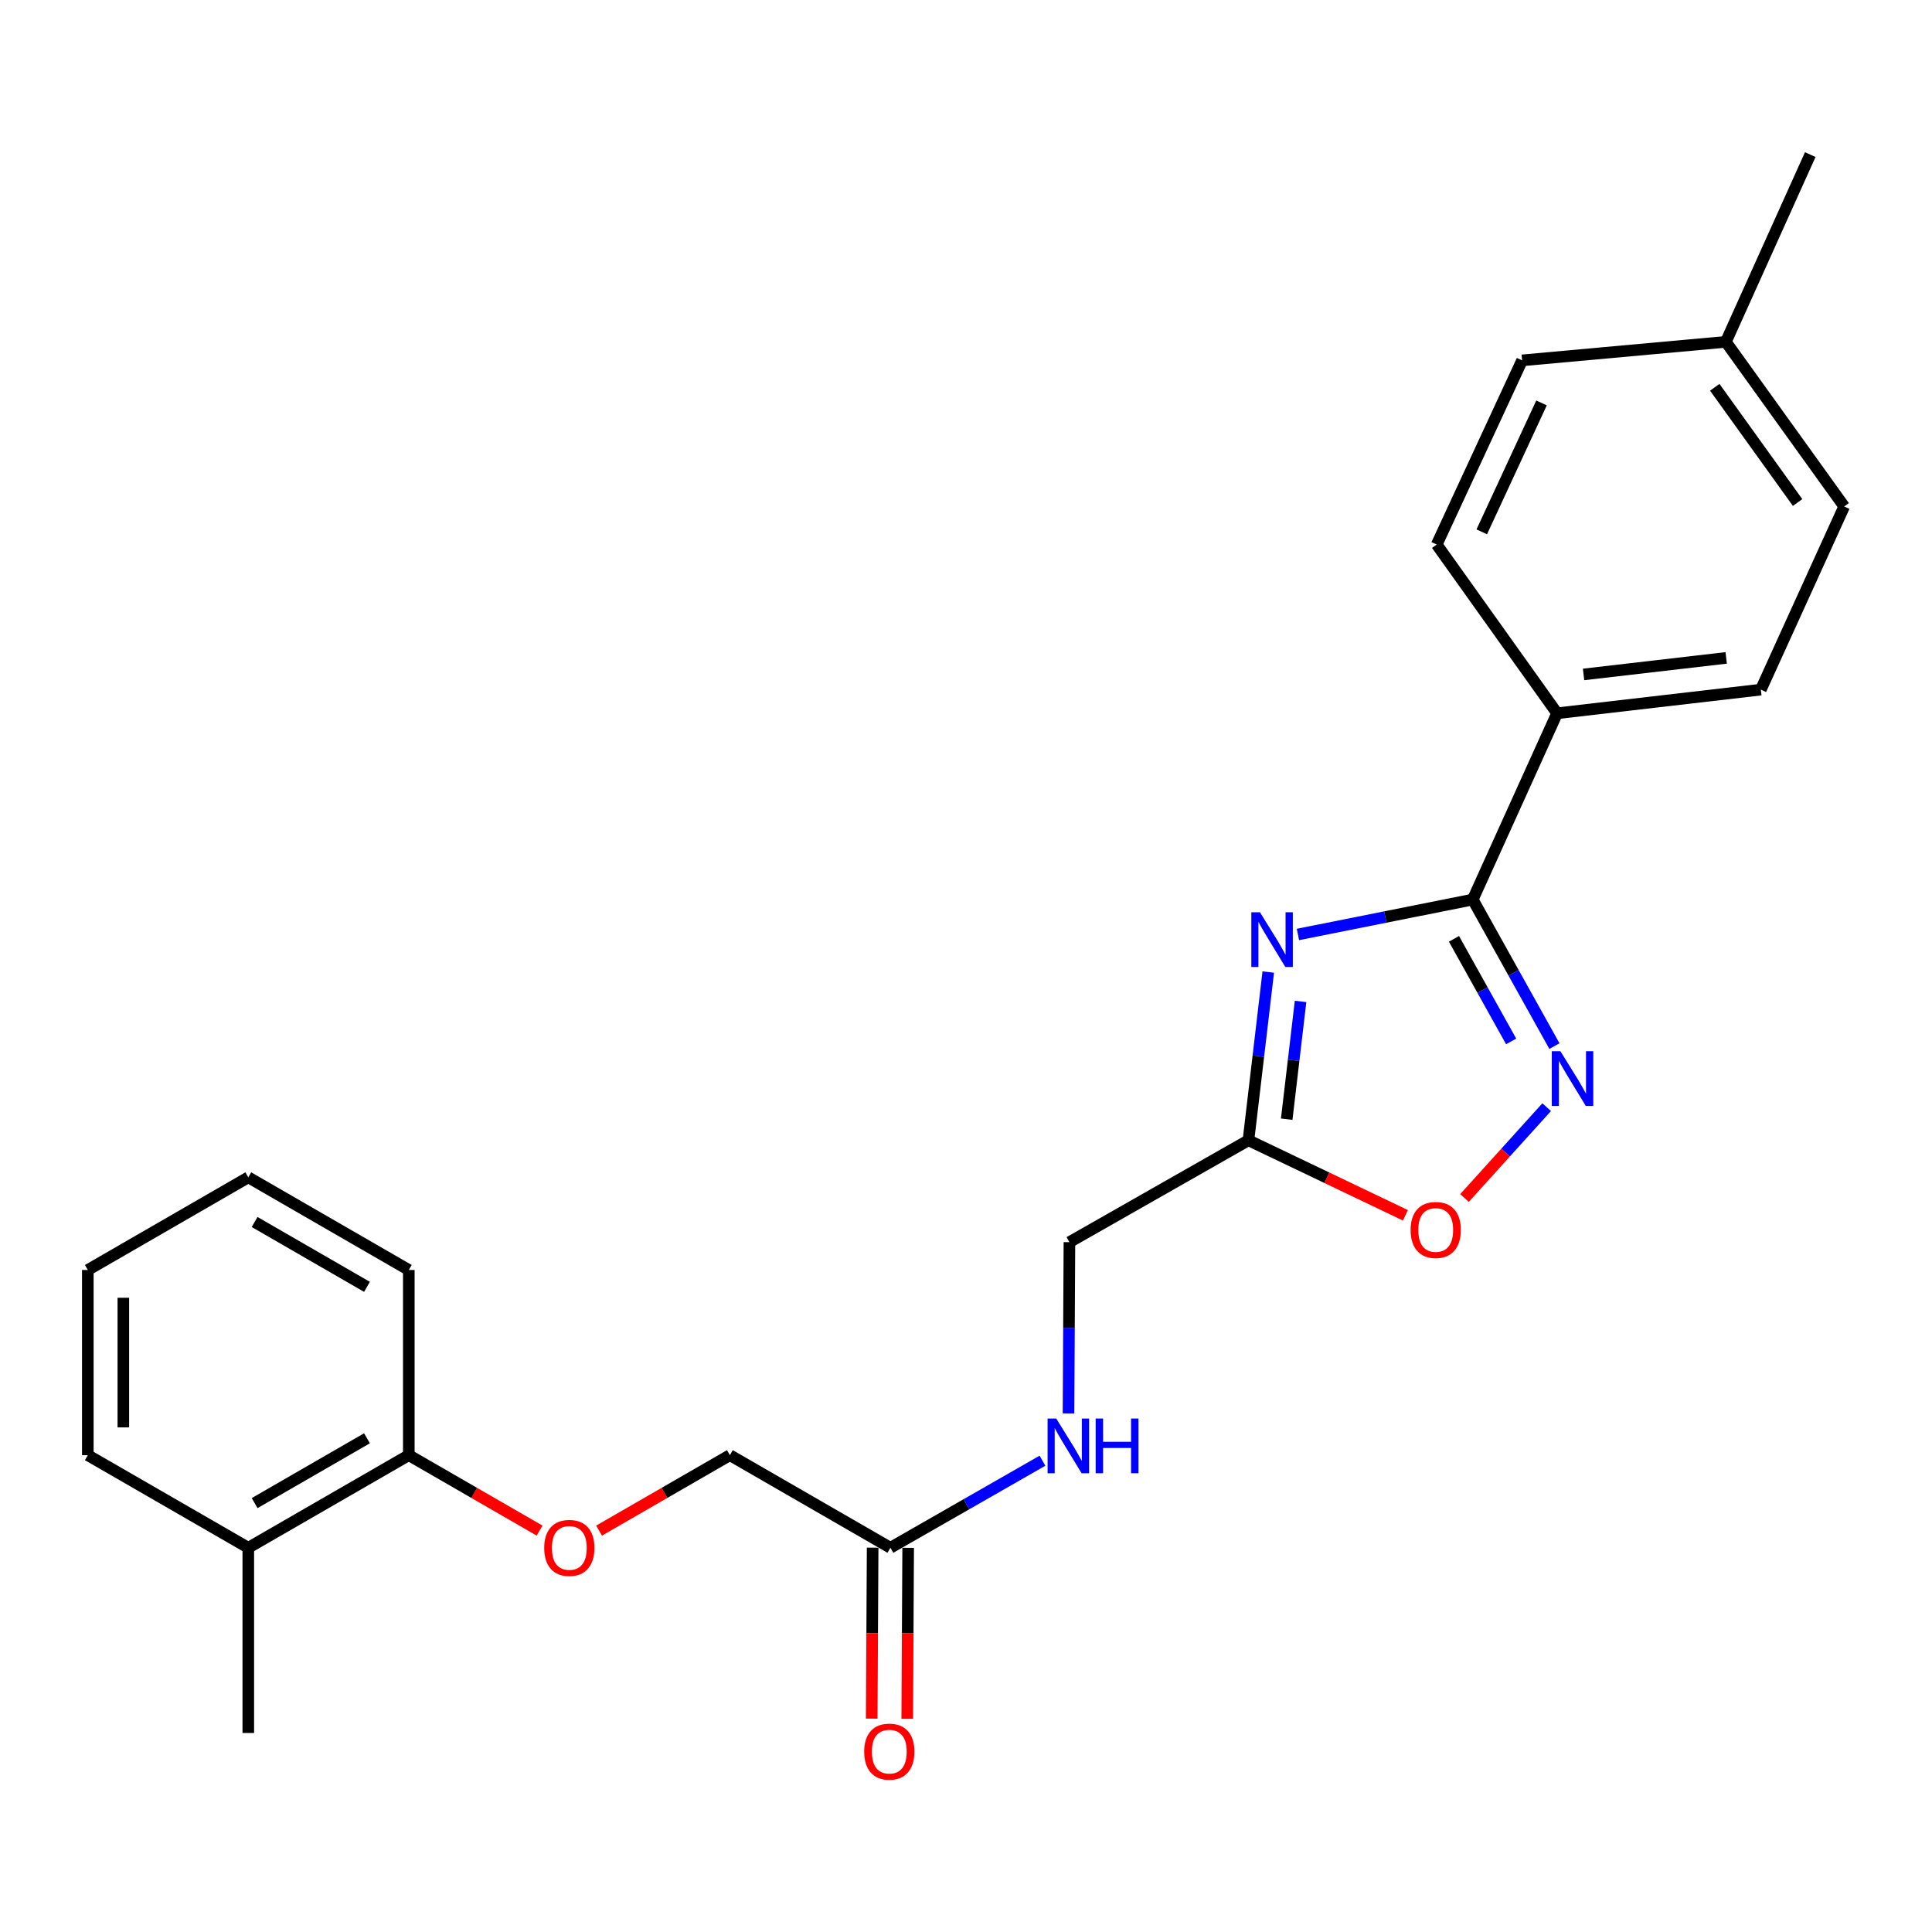 <?xml version='1.0' encoding='iso-8859-1'?>
<svg version='1.1' baseProfile='full'
              xmlns='http://www.w3.org/2000/svg'
                      xmlns:rdkit='http://www.rdkit.org/xml'
                      xmlns:xlink='http://www.w3.org/1999/xlink'
                  xml:space='preserve'
width='1000px' height='1000px' viewBox='0 0 1000 1000'>
<!-- END OF HEADER -->
<rect style='opacity:1.0;fill:#FFFFFF;stroke:none' width='1000' height='1000' x='0' y='0'> </rect>
<path class='bond-0' d='M 671.811,483.682 L 717.052,474.646' style='fill:none;fill-rule:evenodd;stroke:#0000FF;stroke-width:6px;stroke-linecap:butt;stroke-linejoin:miter;stroke-opacity:1' />
<path class='bond-0' d='M 717.052,474.646 L 762.292,465.61' style='fill:none;fill-rule:evenodd;stroke:#000000;stroke-width:6px;stroke-linecap:butt;stroke-linejoin:miter;stroke-opacity:1' />
<path class='bond-2' d='M 656.449,503.13 L 651.323,546.667' style='fill:none;fill-rule:evenodd;stroke:#0000FF;stroke-width:6px;stroke-linecap:butt;stroke-linejoin:miter;stroke-opacity:1' />
<path class='bond-2' d='M 651.323,546.667 L 646.197,590.204' style='fill:none;fill-rule:evenodd;stroke:#000000;stroke-width:6px;stroke-linecap:butt;stroke-linejoin:miter;stroke-opacity:1' />
<path class='bond-2' d='M 673.17,518.34 L 669.582,548.817' style='fill:none;fill-rule:evenodd;stroke:#0000FF;stroke-width:6px;stroke-linecap:butt;stroke-linejoin:miter;stroke-opacity:1' />
<path class='bond-2' d='M 669.582,548.817 L 665.994,579.293' style='fill:none;fill-rule:evenodd;stroke:#000000;stroke-width:6px;stroke-linecap:butt;stroke-linejoin:miter;stroke-opacity:1' />
<path class='bond-1' d='M 762.292,465.61 L 783.429,503.536' style='fill:none;fill-rule:evenodd;stroke:#000000;stroke-width:6px;stroke-linecap:butt;stroke-linejoin:miter;stroke-opacity:1' />
<path class='bond-1' d='M 783.429,503.536 L 804.566,541.462' style='fill:none;fill-rule:evenodd;stroke:#0000FF;stroke-width:6px;stroke-linecap:butt;stroke-linejoin:miter;stroke-opacity:1' />
<path class='bond-1' d='M 752.573,485.939 L 767.369,512.487' style='fill:none;fill-rule:evenodd;stroke:#000000;stroke-width:6px;stroke-linecap:butt;stroke-linejoin:miter;stroke-opacity:1' />
<path class='bond-1' d='M 767.369,512.487 L 782.165,539.035' style='fill:none;fill-rule:evenodd;stroke:#0000FF;stroke-width:6px;stroke-linecap:butt;stroke-linejoin:miter;stroke-opacity:1' />
<path class='bond-4' d='M 762.292,465.61 L 805.948,369.187' style='fill:none;fill-rule:evenodd;stroke:#000000;stroke-width:6px;stroke-linecap:butt;stroke-linejoin:miter;stroke-opacity:1' />
<path class='bond-24' d='M 800.557,573.064 L 779.289,596.575' style='fill:none;fill-rule:evenodd;stroke:#0000FF;stroke-width:6px;stroke-linecap:butt;stroke-linejoin:miter;stroke-opacity:1' />
<path class='bond-24' d='M 779.289,596.575 L 758.02,620.086' style='fill:none;fill-rule:evenodd;stroke:#FF0000;stroke-width:6px;stroke-linecap:butt;stroke-linejoin:miter;stroke-opacity:1' />
<path class='bond-3' d='M 646.197,590.204 L 686.821,609.625' style='fill:none;fill-rule:evenodd;stroke:#000000;stroke-width:6px;stroke-linecap:butt;stroke-linejoin:miter;stroke-opacity:1' />
<path class='bond-3' d='M 686.821,609.625 L 727.444,629.047' style='fill:none;fill-rule:evenodd;stroke:#FF0000;stroke-width:6px;stroke-linecap:butt;stroke-linejoin:miter;stroke-opacity:1' />
<path class='bond-10' d='M 646.197,590.204 L 553.533,642.94' style='fill:none;fill-rule:evenodd;stroke:#000000;stroke-width:6px;stroke-linecap:butt;stroke-linejoin:miter;stroke-opacity:1' />
<path class='bond-11' d='M 805.948,369.187 L 911.411,356.951' style='fill:none;fill-rule:evenodd;stroke:#000000;stroke-width:6px;stroke-linecap:butt;stroke-linejoin:miter;stroke-opacity:1' />
<path class='bond-11' d='M 819.648,349.089 L 893.472,340.523' style='fill:none;fill-rule:evenodd;stroke:#000000;stroke-width:6px;stroke-linecap:butt;stroke-linejoin:miter;stroke-opacity:1' />
<path class='bond-12' d='M 805.948,369.187 L 743.641,281.855' style='fill:none;fill-rule:evenodd;stroke:#000000;stroke-width:6px;stroke-linecap:butt;stroke-linejoin:miter;stroke-opacity:1' />
<path class='bond-5' d='M 460.869,801.119 L 500.224,778.589' style='fill:none;fill-rule:evenodd;stroke:#000000;stroke-width:6px;stroke-linecap:butt;stroke-linejoin:miter;stroke-opacity:1' />
<path class='bond-5' d='M 500.224,778.589 L 539.578,756.06' style='fill:none;fill-rule:evenodd;stroke:#0000FF;stroke-width:6px;stroke-linecap:butt;stroke-linejoin:miter;stroke-opacity:1' />
<path class='bond-9' d='M 451.676,801.07 L 451.441,845.312' style='fill:none;fill-rule:evenodd;stroke:#000000;stroke-width:6px;stroke-linecap:butt;stroke-linejoin:miter;stroke-opacity:1' />
<path class='bond-9' d='M 451.441,845.312 L 451.205,889.555' style='fill:none;fill-rule:evenodd;stroke:#FF0000;stroke-width:6px;stroke-linecap:butt;stroke-linejoin:miter;stroke-opacity:1' />
<path class='bond-9' d='M 470.062,801.167 L 469.826,845.41' style='fill:none;fill-rule:evenodd;stroke:#000000;stroke-width:6px;stroke-linecap:butt;stroke-linejoin:miter;stroke-opacity:1' />
<path class='bond-9' d='M 469.826,845.41 L 469.59,889.653' style='fill:none;fill-rule:evenodd;stroke:#FF0000;stroke-width:6px;stroke-linecap:butt;stroke-linejoin:miter;stroke-opacity:1' />
<path class='bond-14' d='M 460.869,801.119 L 377.786,753.193' style='fill:none;fill-rule:evenodd;stroke:#000000;stroke-width:6px;stroke-linecap:butt;stroke-linejoin:miter;stroke-opacity:1' />
<path class='bond-6' d='M 553.061,731.596 L 553.297,687.268' style='fill:none;fill-rule:evenodd;stroke:#0000FF;stroke-width:6px;stroke-linecap:butt;stroke-linejoin:miter;stroke-opacity:1' />
<path class='bond-6' d='M 553.297,687.268 L 553.533,642.94' style='fill:none;fill-rule:evenodd;stroke:#000000;stroke-width:6px;stroke-linecap:butt;stroke-linejoin:miter;stroke-opacity:1' />
<path class='bond-7' d='M 310.081,792.238 L 343.934,772.716' style='fill:none;fill-rule:evenodd;stroke:#FF0000;stroke-width:6px;stroke-linecap:butt;stroke-linejoin:miter;stroke-opacity:1' />
<path class='bond-7' d='M 343.934,772.716 L 377.786,753.193' style='fill:none;fill-rule:evenodd;stroke:#000000;stroke-width:6px;stroke-linecap:butt;stroke-linejoin:miter;stroke-opacity:1' />
<path class='bond-8' d='M 279.285,792.236 L 245.442,772.715' style='fill:none;fill-rule:evenodd;stroke:#FF0000;stroke-width:6px;stroke-linecap:butt;stroke-linejoin:miter;stroke-opacity:1' />
<path class='bond-8' d='M 245.442,772.715 L 211.6,753.193' style='fill:none;fill-rule:evenodd;stroke:#000000;stroke-width:6px;stroke-linecap:butt;stroke-linejoin:miter;stroke-opacity:1' />
<path class='bond-13' d='M 211.6,753.193 L 128.517,801.119' style='fill:none;fill-rule:evenodd;stroke:#000000;stroke-width:6px;stroke-linecap:butt;stroke-linejoin:miter;stroke-opacity:1' />
<path class='bond-13' d='M 189.951,744.456 L 131.793,778.004' style='fill:none;fill-rule:evenodd;stroke:#000000;stroke-width:6px;stroke-linecap:butt;stroke-linejoin:miter;stroke-opacity:1' />
<path class='bond-18' d='M 211.6,753.193 L 211.6,657.342' style='fill:none;fill-rule:evenodd;stroke:#000000;stroke-width:6px;stroke-linecap:butt;stroke-linejoin:miter;stroke-opacity:1' />
<path class='bond-16' d='M 911.411,356.951 L 954.545,262.152' style='fill:none;fill-rule:evenodd;stroke:#000000;stroke-width:6px;stroke-linecap:butt;stroke-linejoin:miter;stroke-opacity:1' />
<path class='bond-15' d='M 743.641,281.855 L 787.838,186.526' style='fill:none;fill-rule:evenodd;stroke:#000000;stroke-width:6px;stroke-linecap:butt;stroke-linejoin:miter;stroke-opacity:1' />
<path class='bond-15' d='M 766.951,275.289 L 797.889,208.558' style='fill:none;fill-rule:evenodd;stroke:#000000;stroke-width:6px;stroke-linecap:butt;stroke-linejoin:miter;stroke-opacity:1' />
<path class='bond-19' d='M 128.517,801.119 L 128.517,896.99' style='fill:none;fill-rule:evenodd;stroke:#000000;stroke-width:6px;stroke-linecap:butt;stroke-linejoin:miter;stroke-opacity:1' />
<path class='bond-20' d='M 128.517,801.119 L 45.455,753.193' style='fill:none;fill-rule:evenodd;stroke:#000000;stroke-width:6px;stroke-linecap:butt;stroke-linejoin:miter;stroke-opacity:1' />
<path class='bond-17' d='M 787.838,186.526 L 893.301,176.945' style='fill:none;fill-rule:evenodd;stroke:#000000;stroke-width:6px;stroke-linecap:butt;stroke-linejoin:miter;stroke-opacity:1' />
<path class='bond-25' d='M 954.545,262.152 L 893.301,176.945' style='fill:none;fill-rule:evenodd;stroke:#000000;stroke-width:6px;stroke-linecap:butt;stroke-linejoin:miter;stroke-opacity:1' />
<path class='bond-25' d='M 930.429,260.102 L 887.558,200.456' style='fill:none;fill-rule:evenodd;stroke:#000000;stroke-width:6px;stroke-linecap:butt;stroke-linejoin:miter;stroke-opacity:1' />
<path class='bond-21' d='M 893.301,176.945 L 936.987,80.021' style='fill:none;fill-rule:evenodd;stroke:#000000;stroke-width:6px;stroke-linecap:butt;stroke-linejoin:miter;stroke-opacity:1' />
<path class='bond-22' d='M 211.6,657.342 L 128.517,609.386' style='fill:none;fill-rule:evenodd;stroke:#000000;stroke-width:6px;stroke-linecap:butt;stroke-linejoin:miter;stroke-opacity:1' />
<path class='bond-22' d='M 189.946,666.072 L 131.788,632.503' style='fill:none;fill-rule:evenodd;stroke:#000000;stroke-width:6px;stroke-linecap:butt;stroke-linejoin:miter;stroke-opacity:1' />
<path class='bond-26' d='M 45.455,753.193 L 45.455,657.342' style='fill:none;fill-rule:evenodd;stroke:#000000;stroke-width:6px;stroke-linecap:butt;stroke-linejoin:miter;stroke-opacity:1' />
<path class='bond-26' d='M 63.84,738.816 L 63.84,671.72' style='fill:none;fill-rule:evenodd;stroke:#000000;stroke-width:6px;stroke-linecap:butt;stroke-linejoin:miter;stroke-opacity:1' />
<path class='bond-23' d='M 128.517,609.386 L 45.455,657.342' style='fill:none;fill-rule:evenodd;stroke:#000000;stroke-width:6px;stroke-linecap:butt;stroke-linejoin:miter;stroke-opacity:1' />
<path  class='atom-0' d='M 652.163 472.195
L 661.443 487.195
Q 662.363 488.675, 663.843 491.355
Q 665.323 494.035, 665.403 494.195
L 665.403 472.195
L 669.163 472.195
L 669.163 500.515
L 665.283 500.515
L 655.323 484.115
Q 654.163 482.195, 652.923 479.995
Q 651.723 477.795, 651.363 477.115
L 651.363 500.515
L 647.683 500.515
L 647.683 472.195
L 652.163 472.195
' fill='#0000FF'/>
<path  class='atom-2' d='M 807.676 544.114
L 816.956 559.114
Q 817.876 560.594, 819.356 563.274
Q 820.836 565.954, 820.916 566.114
L 820.916 544.114
L 824.676 544.114
L 824.676 572.434
L 820.796 572.434
L 810.836 556.034
Q 809.676 554.114, 808.436 551.914
Q 807.236 549.714, 806.876 549.034
L 806.876 572.434
L 803.196 572.434
L 803.196 544.114
L 807.676 544.114
' fill='#0000FF'/>
<path  class='atom-4' d='M 730.13 636.626
Q 730.13 629.826, 733.49 626.026
Q 736.85 622.226, 743.13 622.226
Q 749.41 622.226, 752.77 626.026
Q 756.13 629.826, 756.13 636.626
Q 756.13 643.506, 752.73 647.426
Q 749.33 651.306, 743.13 651.306
Q 736.89 651.306, 733.49 647.426
Q 730.13 643.546, 730.13 636.626
M 743.13 648.106
Q 747.45 648.106, 749.77 645.226
Q 752.13 642.306, 752.13 636.626
Q 752.13 631.066, 749.77 628.266
Q 747.45 625.426, 743.13 625.426
Q 738.81 625.426, 736.45 628.226
Q 734.13 631.026, 734.13 636.626
Q 734.13 642.346, 736.45 645.226
Q 738.81 648.106, 743.13 648.106
' fill='#FF0000'/>
<path  class='atom-7' d='M 546.711 734.232
L 555.991 749.232
Q 556.911 750.712, 558.391 753.392
Q 559.871 756.072, 559.951 756.232
L 559.951 734.232
L 563.711 734.232
L 563.711 762.552
L 559.831 762.552
L 549.871 746.152
Q 548.711 744.232, 547.471 742.032
Q 546.271 739.832, 545.911 739.152
L 545.911 762.552
L 542.231 762.552
L 542.231 734.232
L 546.711 734.232
' fill='#0000FF'/>
<path  class='atom-7' d='M 567.111 734.232
L 570.951 734.232
L 570.951 746.272
L 585.431 746.272
L 585.431 734.232
L 589.271 734.232
L 589.271 762.552
L 585.431 762.552
L 585.431 749.472
L 570.951 749.472
L 570.951 762.552
L 567.111 762.552
L 567.111 734.232
' fill='#0000FF'/>
<path  class='atom-8' d='M 281.683 801.199
Q 281.683 794.399, 285.043 790.599
Q 288.403 786.799, 294.683 786.799
Q 300.963 786.799, 304.323 790.599
Q 307.683 794.399, 307.683 801.199
Q 307.683 808.079, 304.283 811.999
Q 300.883 815.879, 294.683 815.879
Q 288.443 815.879, 285.043 811.999
Q 281.683 808.119, 281.683 801.199
M 294.683 812.679
Q 299.003 812.679, 301.323 809.799
Q 303.683 806.879, 303.683 801.199
Q 303.683 795.639, 301.323 792.839
Q 299.003 789.999, 294.683 789.999
Q 290.363 789.999, 288.003 792.799
Q 285.683 795.599, 285.683 801.199
Q 285.683 806.919, 288.003 809.799
Q 290.363 812.679, 294.683 812.679
' fill='#FF0000'/>
<path  class='atom-10' d='M 447.307 906.64
Q 447.307 899.84, 450.667 896.04
Q 454.027 892.24, 460.307 892.24
Q 466.587 892.24, 469.947 896.04
Q 473.307 899.84, 473.307 906.64
Q 473.307 913.52, 469.907 917.44
Q 466.507 921.32, 460.307 921.32
Q 454.067 921.32, 450.667 917.44
Q 447.307 913.56, 447.307 906.64
M 460.307 918.12
Q 464.627 918.12, 466.947 915.24
Q 469.307 912.32, 469.307 906.64
Q 469.307 901.08, 466.947 898.28
Q 464.627 895.44, 460.307 895.44
Q 455.987 895.44, 453.627 898.24
Q 451.307 901.04, 451.307 906.64
Q 451.307 912.36, 453.627 915.24
Q 455.987 918.12, 460.307 918.12
' fill='#FF0000'/>
</svg>
